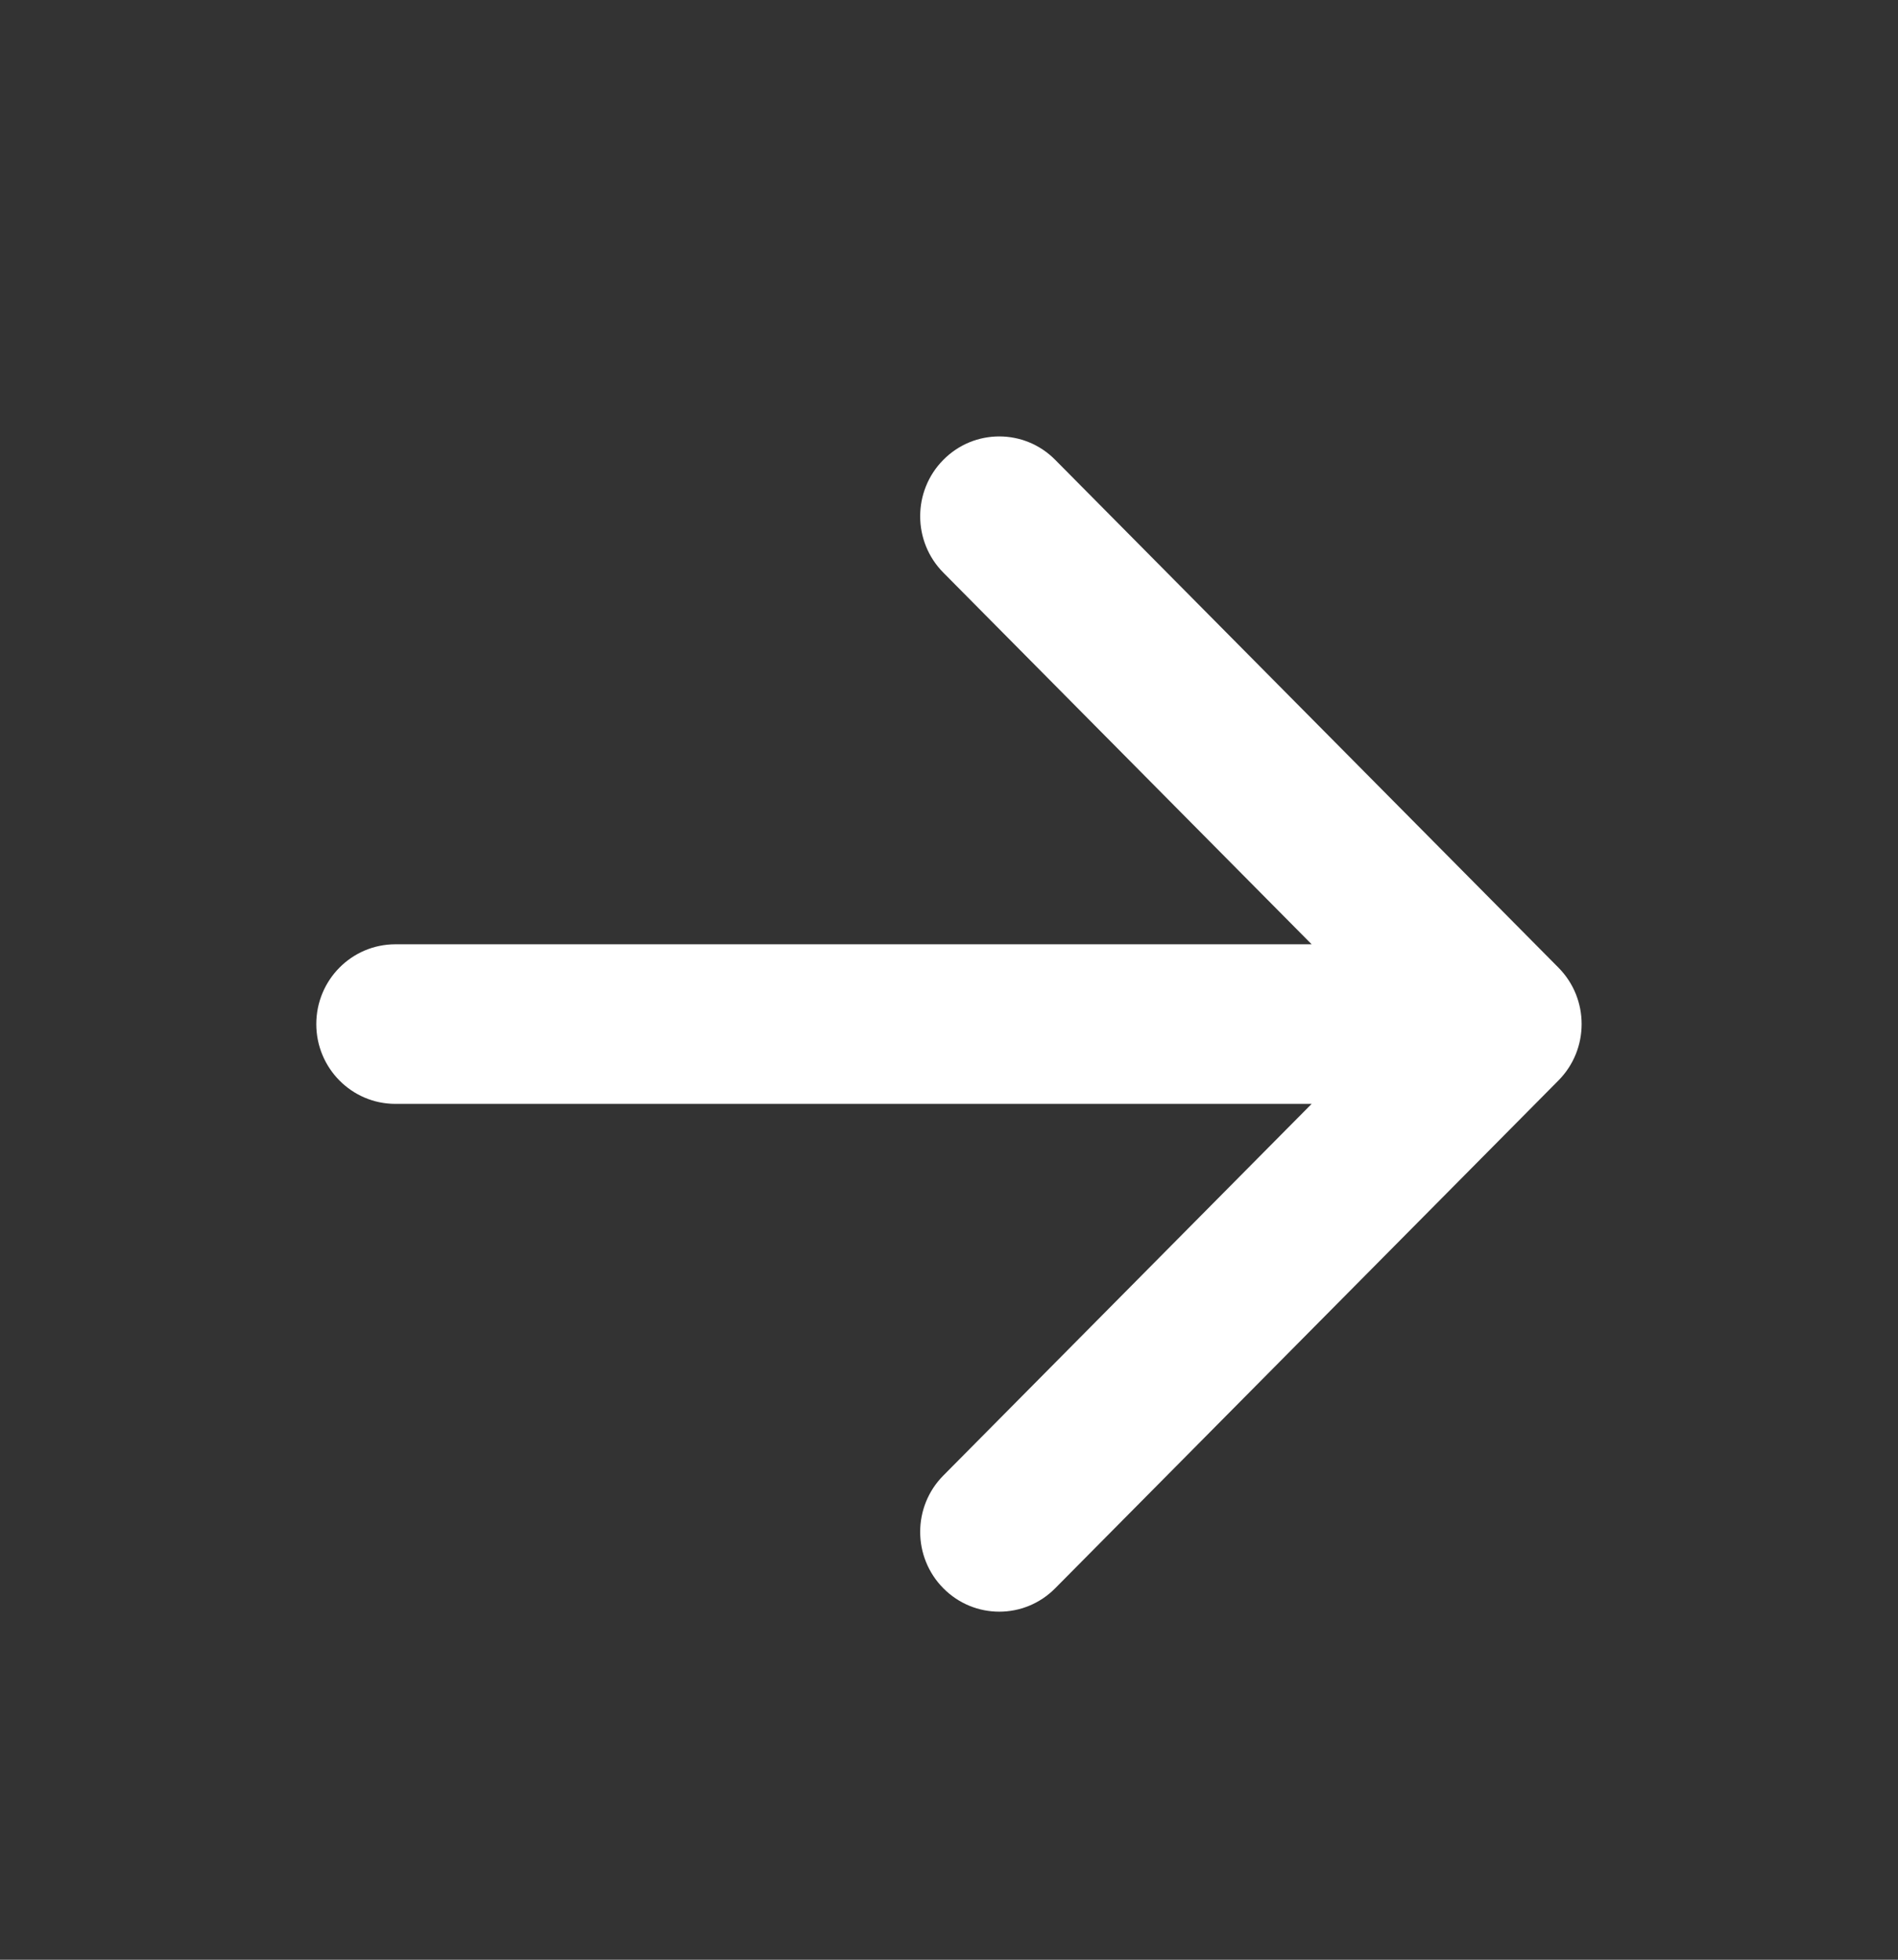 <svg xmlns="http://www.w3.org/2000/svg" width="31" height="32" viewBox="0 0 31 32" fill="none"><rect x="0" y="0" width="31" height="32" fill="#333333" stroke="none"/><path fill-rule="evenodd" clip-rule="evenodd" d="M17.234 7.508L25.454 15.8C25.959 16.309 25.959 17.134 25.454 17.643L17.234 25.935C16.73 26.444 15.912 26.444 15.408 25.935C14.903 25.426 14.903 24.601 15.408 24.093L21.423 18.025H6.458C5.744 18.025 5.166 17.441 5.166 16.722C5.166 16.002 5.744 15.419 6.458 15.419H21.423L15.408 9.351C14.903 8.842 14.903 8.017 15.408 7.508C15.912 6.999 16.73 6.999 17.234 7.508Z" fill="white"></path></svg>